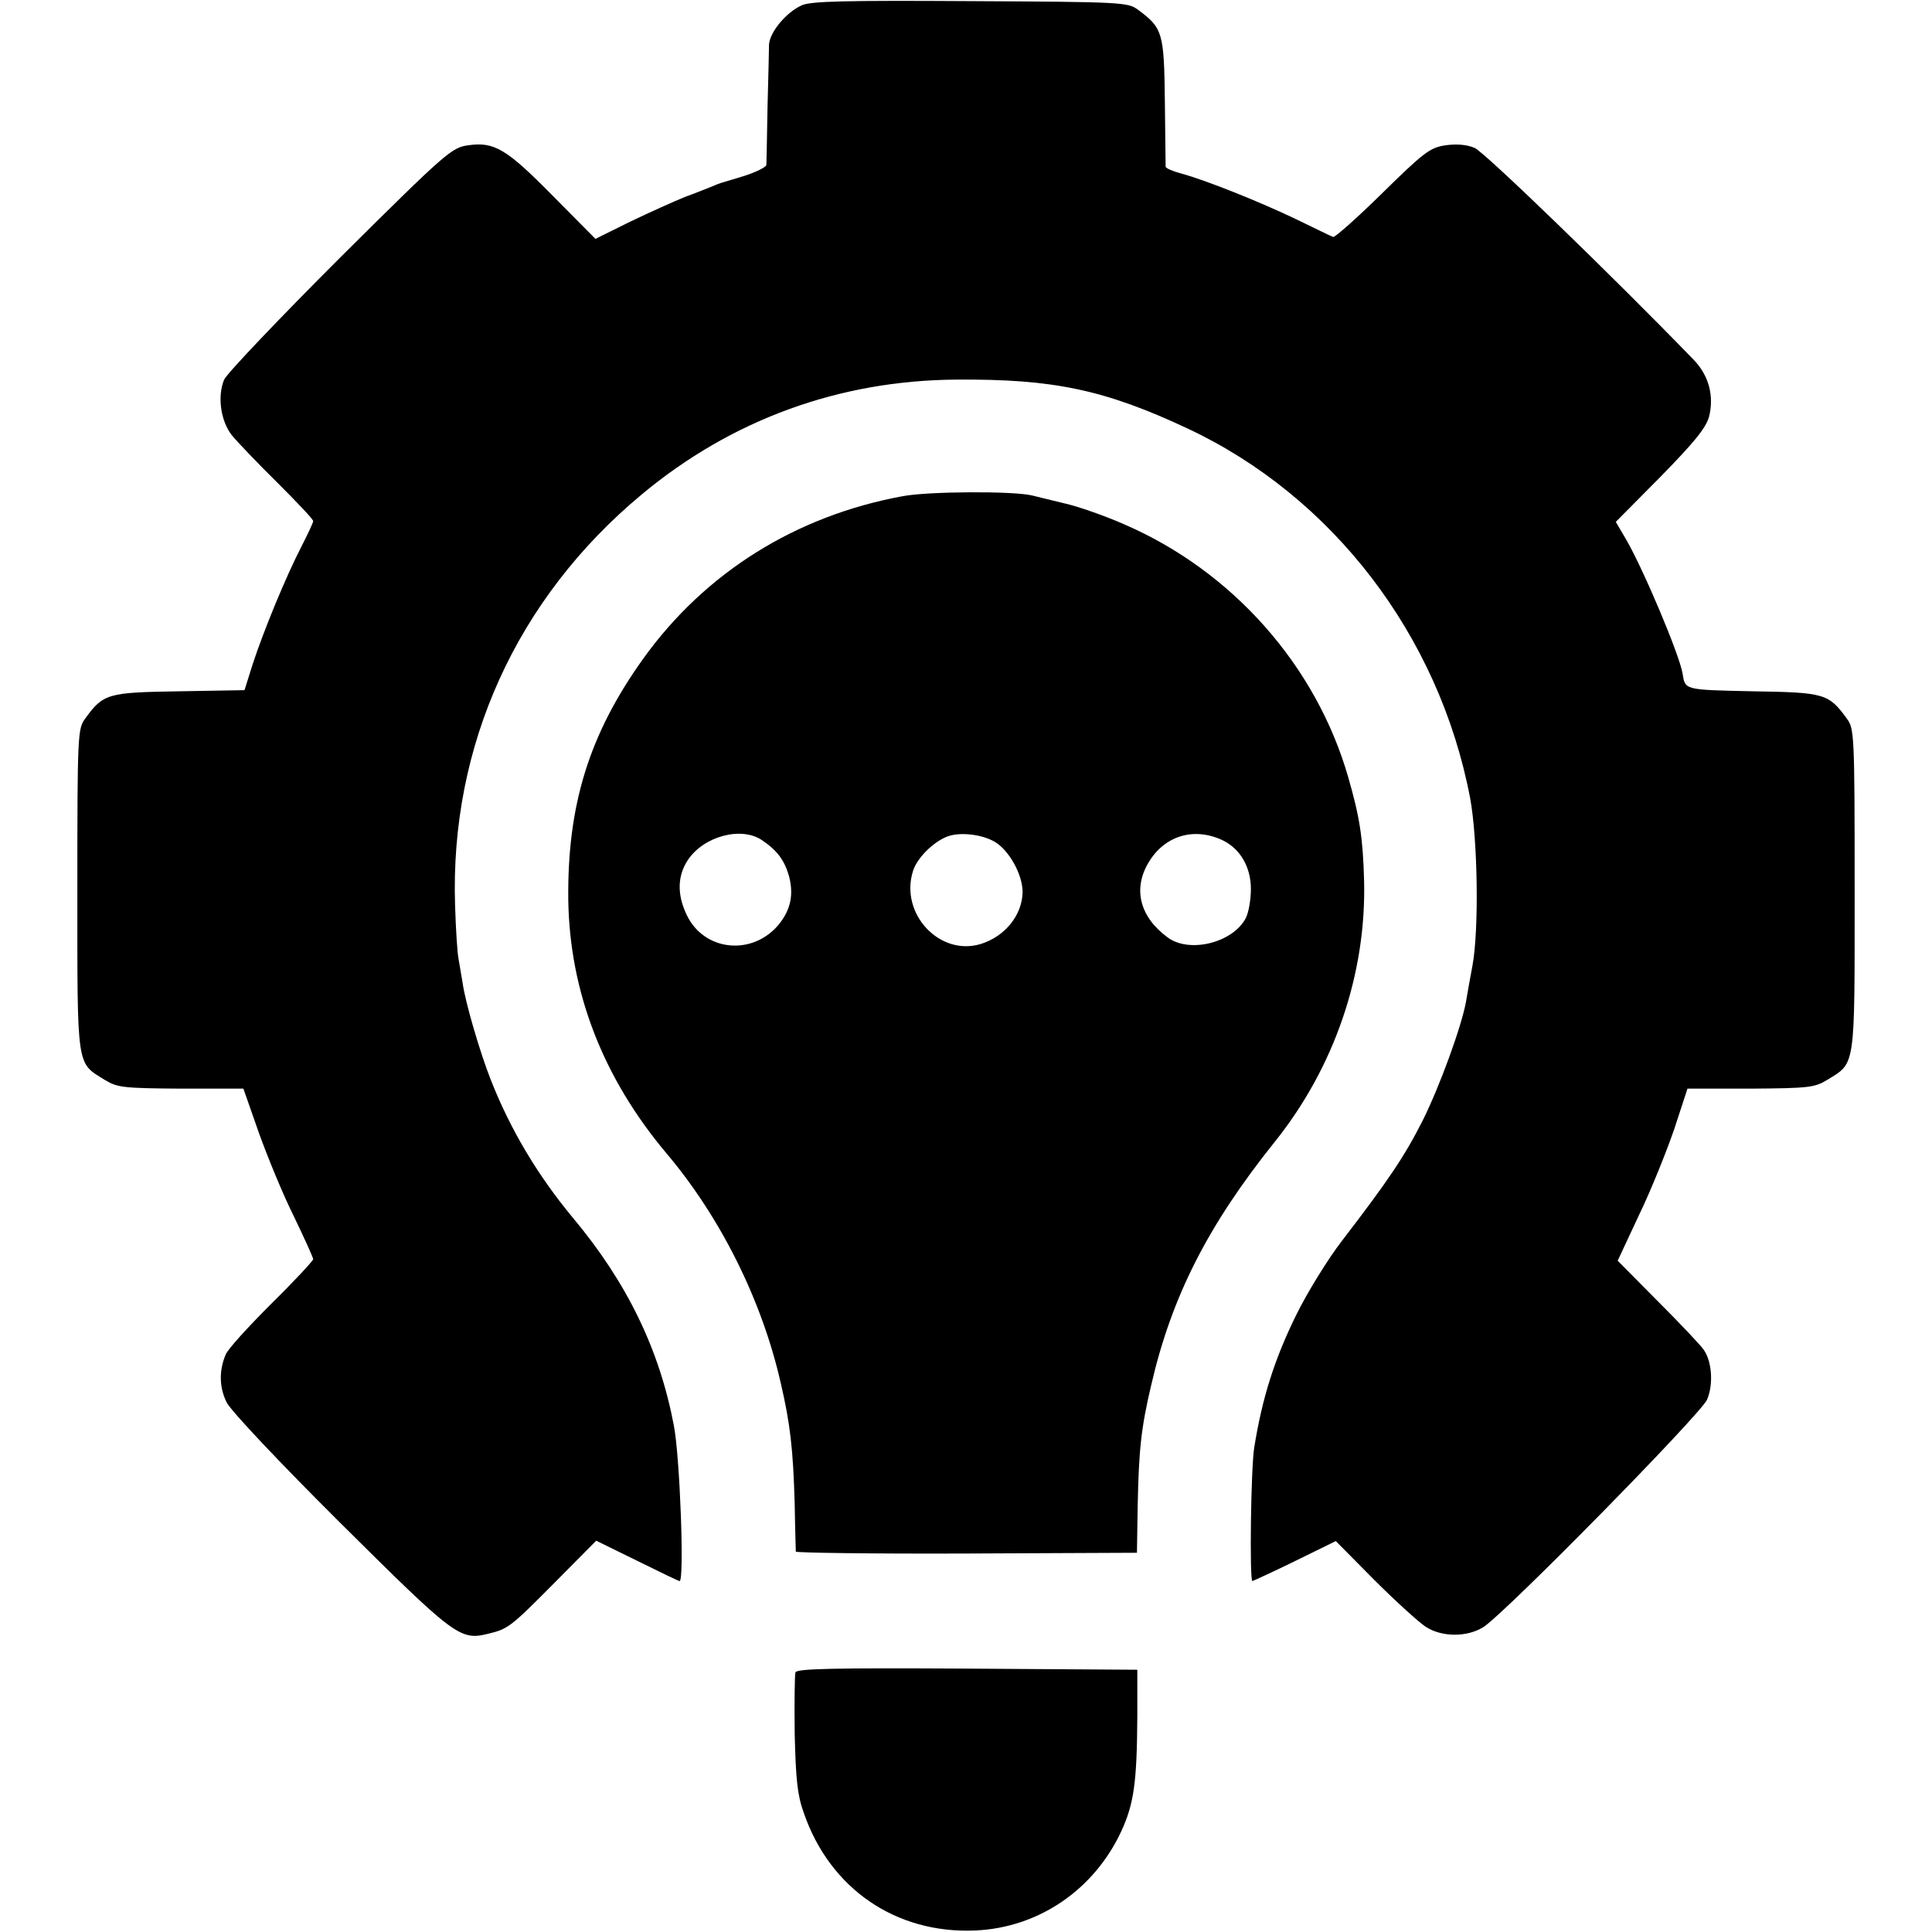 <?xml version="1.0" standalone="no"?>
<!DOCTYPE svg PUBLIC "-//W3C//DTD SVG 20010904//EN"
 "http://www.w3.org/TR/2001/REC-SVG-20010904/DTD/svg10.dtd">
<svg version="1.0" xmlns="http://www.w3.org/2000/svg"
 width="512pt" height="512pt" viewBox="0 0 512 512"
 preserveAspectRatio="xMidYMid meet">
<g transform="translate(0,512) scale(0.1,-0.1)"
fill="#000000" stroke="none">
<path d="M2125 5106 c-41 -18 -85 -71 -87 -104 0 -15 -2 -90 -4 -167 -1 -77
-3 -145 -3 -152 -1 -6 -27 -19 -58 -29 -32 -10 -60 -18 -63 -19 -3 -1 -14 -5
-25 -10 -11 -4 -42 -17 -70 -27 -27 -11 -92 -40 -144 -65 l-93 -46 -112 113
c-123 125 -156 145 -225 135 -44 -6 -58 -18 -340 -298 -161 -161 -299 -306
-307 -323 -18 -43 -10 -108 20 -147 14 -17 68 -74 121 -126 52 -52 95 -97 95
-102 0 -4 -15 -36 -33 -71 -39 -76 -98 -218 -128 -310 l-21 -67 -173 -3 c-190
-3 -201 -6 -249 -72 -20 -27 -21 -39 -21 -454 0 -478 -3 -457 73 -504 33 -20
48 -22 201 -23 l166 0 41 -117 c23 -64 64 -164 93 -222 28 -58 51 -109 51
-113 0 -4 -50 -58 -111 -118 -61 -61 -116 -121 -121 -135 -18 -42 -17 -88 3
-127 11 -22 141 -160 301 -319 301 -299 317 -312 390 -294 54 13 59 16 176
134 l112 113 108 -53 c59 -29 110 -54 113 -54 13 0 1 327 -15 411 -38 202
-124 380 -268 552 -93 112 -166 234 -218 367 -28 71 -67 204 -74 255 -4 23 -9
52 -11 65 -3 14 -7 77 -9 140 -14 424 163 814 495 1090 238 198 523 302 834
304 257 2 393 -27 611 -129 385 -180 668 -549 750 -980 20 -108 24 -349 6
-445 -7 -36 -14 -78 -17 -95 -12 -66 -70 -225 -115 -315 -48 -95 -92 -160
-215 -320 -36 -47 -90 -134 -120 -195 -58 -118 -90 -220 -111 -350 -9 -52 -13
-355 -5 -355 3 1 54 24 113 53 l108 53 102 -103 c57 -57 118 -112 136 -124 43
-28 110 -28 153 -1 56 35 577 565 593 603 17 40 13 101 -9 132 -8 12 -63 70
-122 129 l-106 107 57 122 c32 66 73 169 93 227 l35 107 167 0 c155 1 170 3
203 23 76 47 73 26 73 504 0 415 -1 427 -21 454 -48 66 -59 69 -249 72 -182 4
-179 3 -186 47 -8 49 -103 275 -150 356 l-27 46 118 119 c91 93 120 129 129
159 14 55 0 110 -41 152 -214 221 -555 551 -580 561 -21 9 -48 11 -77 7 -41
-6 -57 -18 -168 -127 -67 -66 -126 -118 -130 -116 -4 1 -48 23 -98 47 -96 46
-238 103 -304 121 -23 6 -41 14 -42 18 0 4 -1 82 -2 174 -2 182 -6 194 -71
242 -27 20 -41 21 -444 23 -331 2 -423 0 -447 -11z"/>
<path d="M2392 3805 c-283 -52 -523 -202 -687 -430 -144 -201 -202 -389 -199
-641 4 -243 92 -470 259 -669 144 -170 254 -390 304 -610 25 -107 33 -176 37
-320 1 -66 3 -123 3 -127 1 -3 204 -6 452 -5 l452 2 2 125 c3 148 9 206 36
320 54 234 150 423 328 645 157 196 242 444 236 690 -3 116 -12 171 -42 275
-85 296 -307 547 -595 671 -50 22 -121 47 -157 55 -36 9 -75 18 -86 21 -49 12
-275 11 -343 -2z m-372 -912 c40 -27 59 -53 71 -95 13 -50 4 -90 -28 -129 -70
-83 -197 -70 -243 26 -26 54 -25 104 3 146 42 63 142 90 197 52z m618 -5 c37
-23 71 -85 72 -130 0 -62 -46 -120 -112 -140 -108 -32 -213 80 -179 192 10 35
53 78 91 93 34 13 94 6 128 -15z m596 8 c50 -21 81 -71 81 -132 0 -28 -6 -63
-14 -78 -35 -65 -150 -93 -207 -50 -73 54 -92 127 -51 197 41 70 116 95 191
63z"/>
<path d="M2108 688 c-2 -7 -3 -80 -2 -163 3 -120 7 -162 24 -209 69 -201 244
-321 454 -312 168 7 316 108 388 264 33 72 41 129 42 302 l0 125 -451 3 c-355
2 -452 0 -455 -10z"/>
</g>
</svg>
